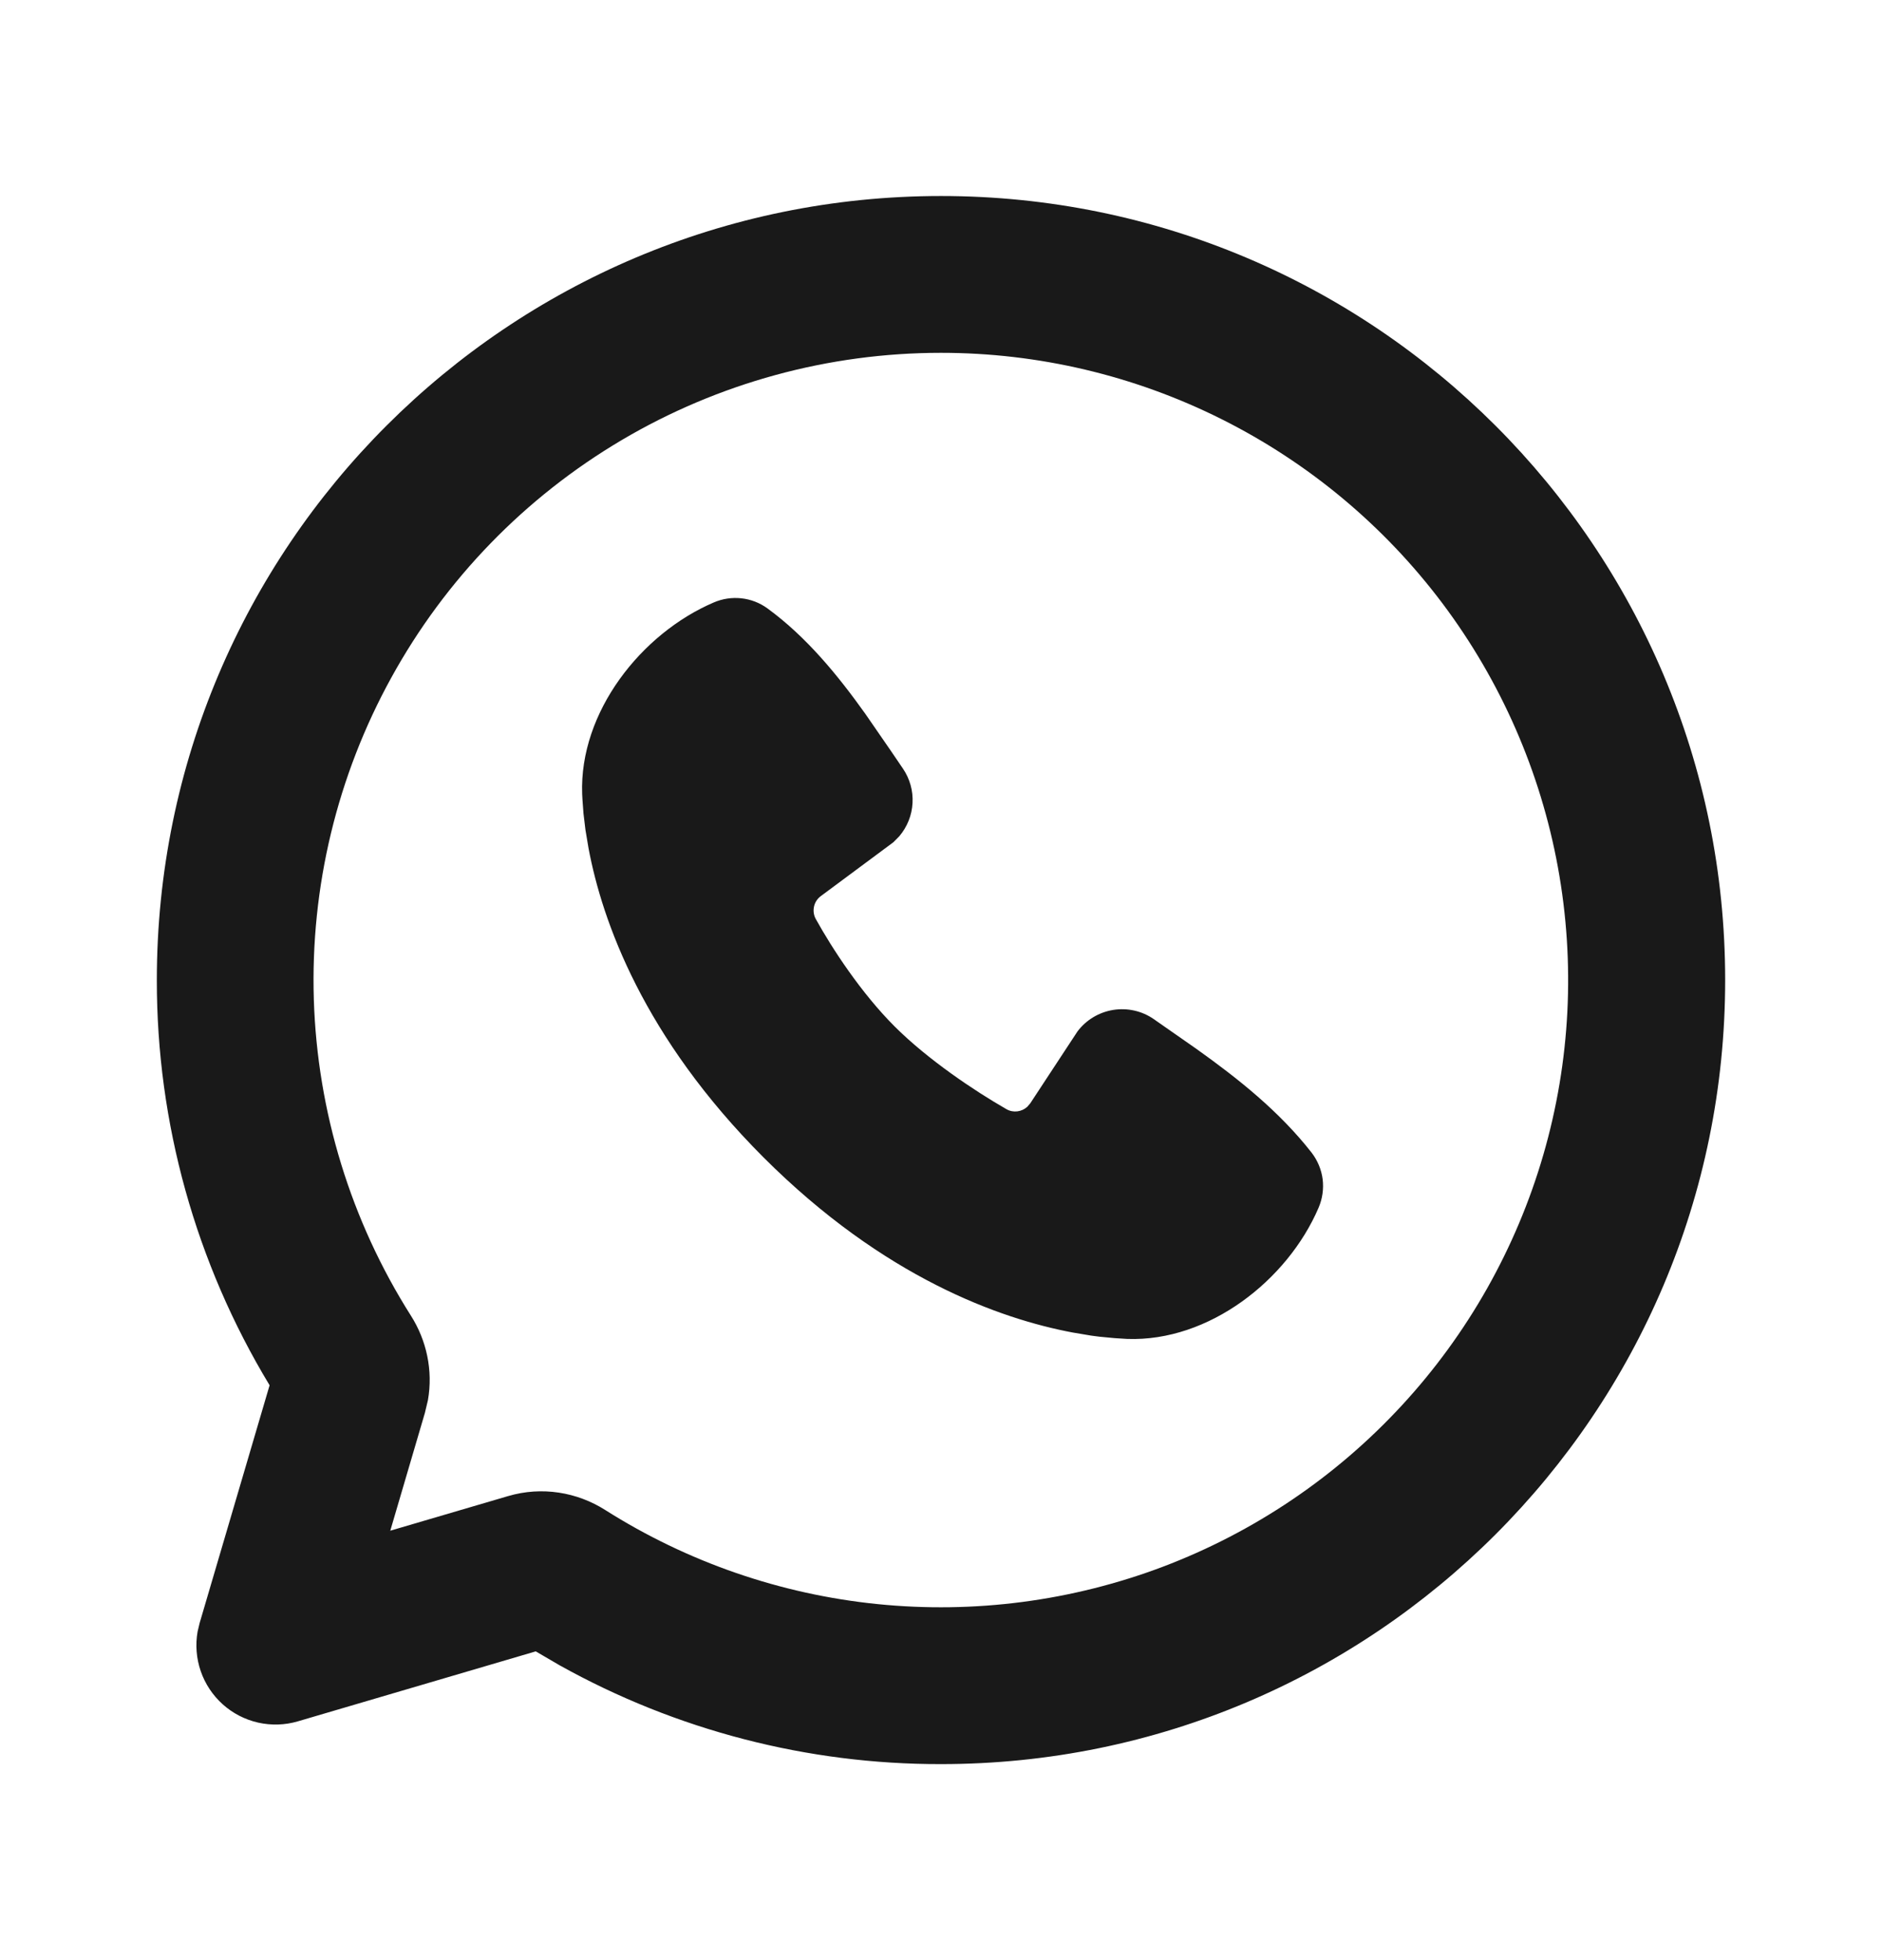 <svg xmlns="http://www.w3.org/2000/svg" width="24" height="25" viewBox="0 0 24 25" fill="none">
  <g clip-path="url(#clip0_4475_18301)">
    <path d="M12 2.5C17.523 2.5 22 6.977 22 12.5C22 18.023 17.523 22.5 12 22.5C10.298 22.503 8.624 22.069 7.137 21.24L6.832 21.062L3.8 21.954C3.635 22.003 3.46 22.008 3.293 21.971C3.125 21.933 2.969 21.853 2.841 21.738C2.713 21.623 2.616 21.478 2.56 21.315C2.504 21.153 2.49 20.978 2.52 20.809L2.546 20.7L3.438 17.668C2.495 16.109 1.998 14.322 2 12.5C2 6.977 6.477 2.5 12 2.5ZM12 4.5C10.568 4.5 9.161 4.884 7.928 5.613C6.695 6.342 5.68 7.388 4.99 8.643C4.299 9.898 3.958 11.315 4.002 12.747C4.047 14.178 4.474 15.572 5.241 16.782C5.439 17.094 5.524 17.478 5.457 17.859L5.418 18.022L4.977 19.523L6.478 19.082C6.911 18.954 7.361 19.032 7.718 19.259C8.766 19.923 9.955 20.334 11.189 20.459C12.424 20.584 13.67 20.421 14.831 19.982C15.991 19.542 17.033 18.839 17.875 17.927C18.717 17.016 19.335 15.921 19.681 14.729C20.027 13.537 20.09 12.282 19.867 11.061C19.644 9.841 19.14 8.689 18.395 7.696C17.65 6.704 16.684 5.899 15.574 5.344C14.464 4.789 13.241 4.5 12 4.5ZM9.102 7.684C9.213 7.636 9.334 7.618 9.454 7.631C9.574 7.644 9.688 7.688 9.786 7.759C10.29 8.127 10.69 8.621 11.034 9.103L11.361 9.577L11.514 9.802C11.602 9.931 11.646 10.086 11.637 10.242C11.629 10.398 11.569 10.547 11.468 10.666L11.393 10.742L10.469 11.428C10.425 11.46 10.393 11.507 10.381 11.561C10.369 11.614 10.376 11.671 10.402 11.719C10.612 12.099 10.983 12.666 11.409 13.092C11.836 13.518 12.429 13.914 12.835 14.147C12.923 14.197 13.029 14.181 13.101 14.116L13.139 14.071L13.74 13.156C13.85 13.009 14.013 12.911 14.195 12.881C14.376 12.852 14.562 12.893 14.713 12.998L15.256 13.377C15.796 13.762 16.315 14.176 16.726 14.701C16.802 14.8 16.851 14.917 16.867 15.04C16.882 15.164 16.864 15.29 16.815 15.404C16.419 16.328 15.416 17.115 14.374 17.077L14.215 17.067L14.024 17.049C13.988 17.045 13.952 17.04 13.916 17.035L13.678 16.995C12.754 16.821 11.273 16.297 9.738 14.763C8.204 13.228 7.68 11.747 7.506 10.823L7.466 10.585L7.441 10.377L7.428 10.202C7.426 10.177 7.425 10.152 7.424 10.127C7.386 9.083 8.177 8.08 9.102 7.684Z" fill="#191919"/>
  </g>
  <defs>
    <clipPath id="clip0_4475_18301">
      <rect width="24" height="24" fill="white" transform="translate(0 0.5)"/>
    </clipPath>
  </defs>
</svg>